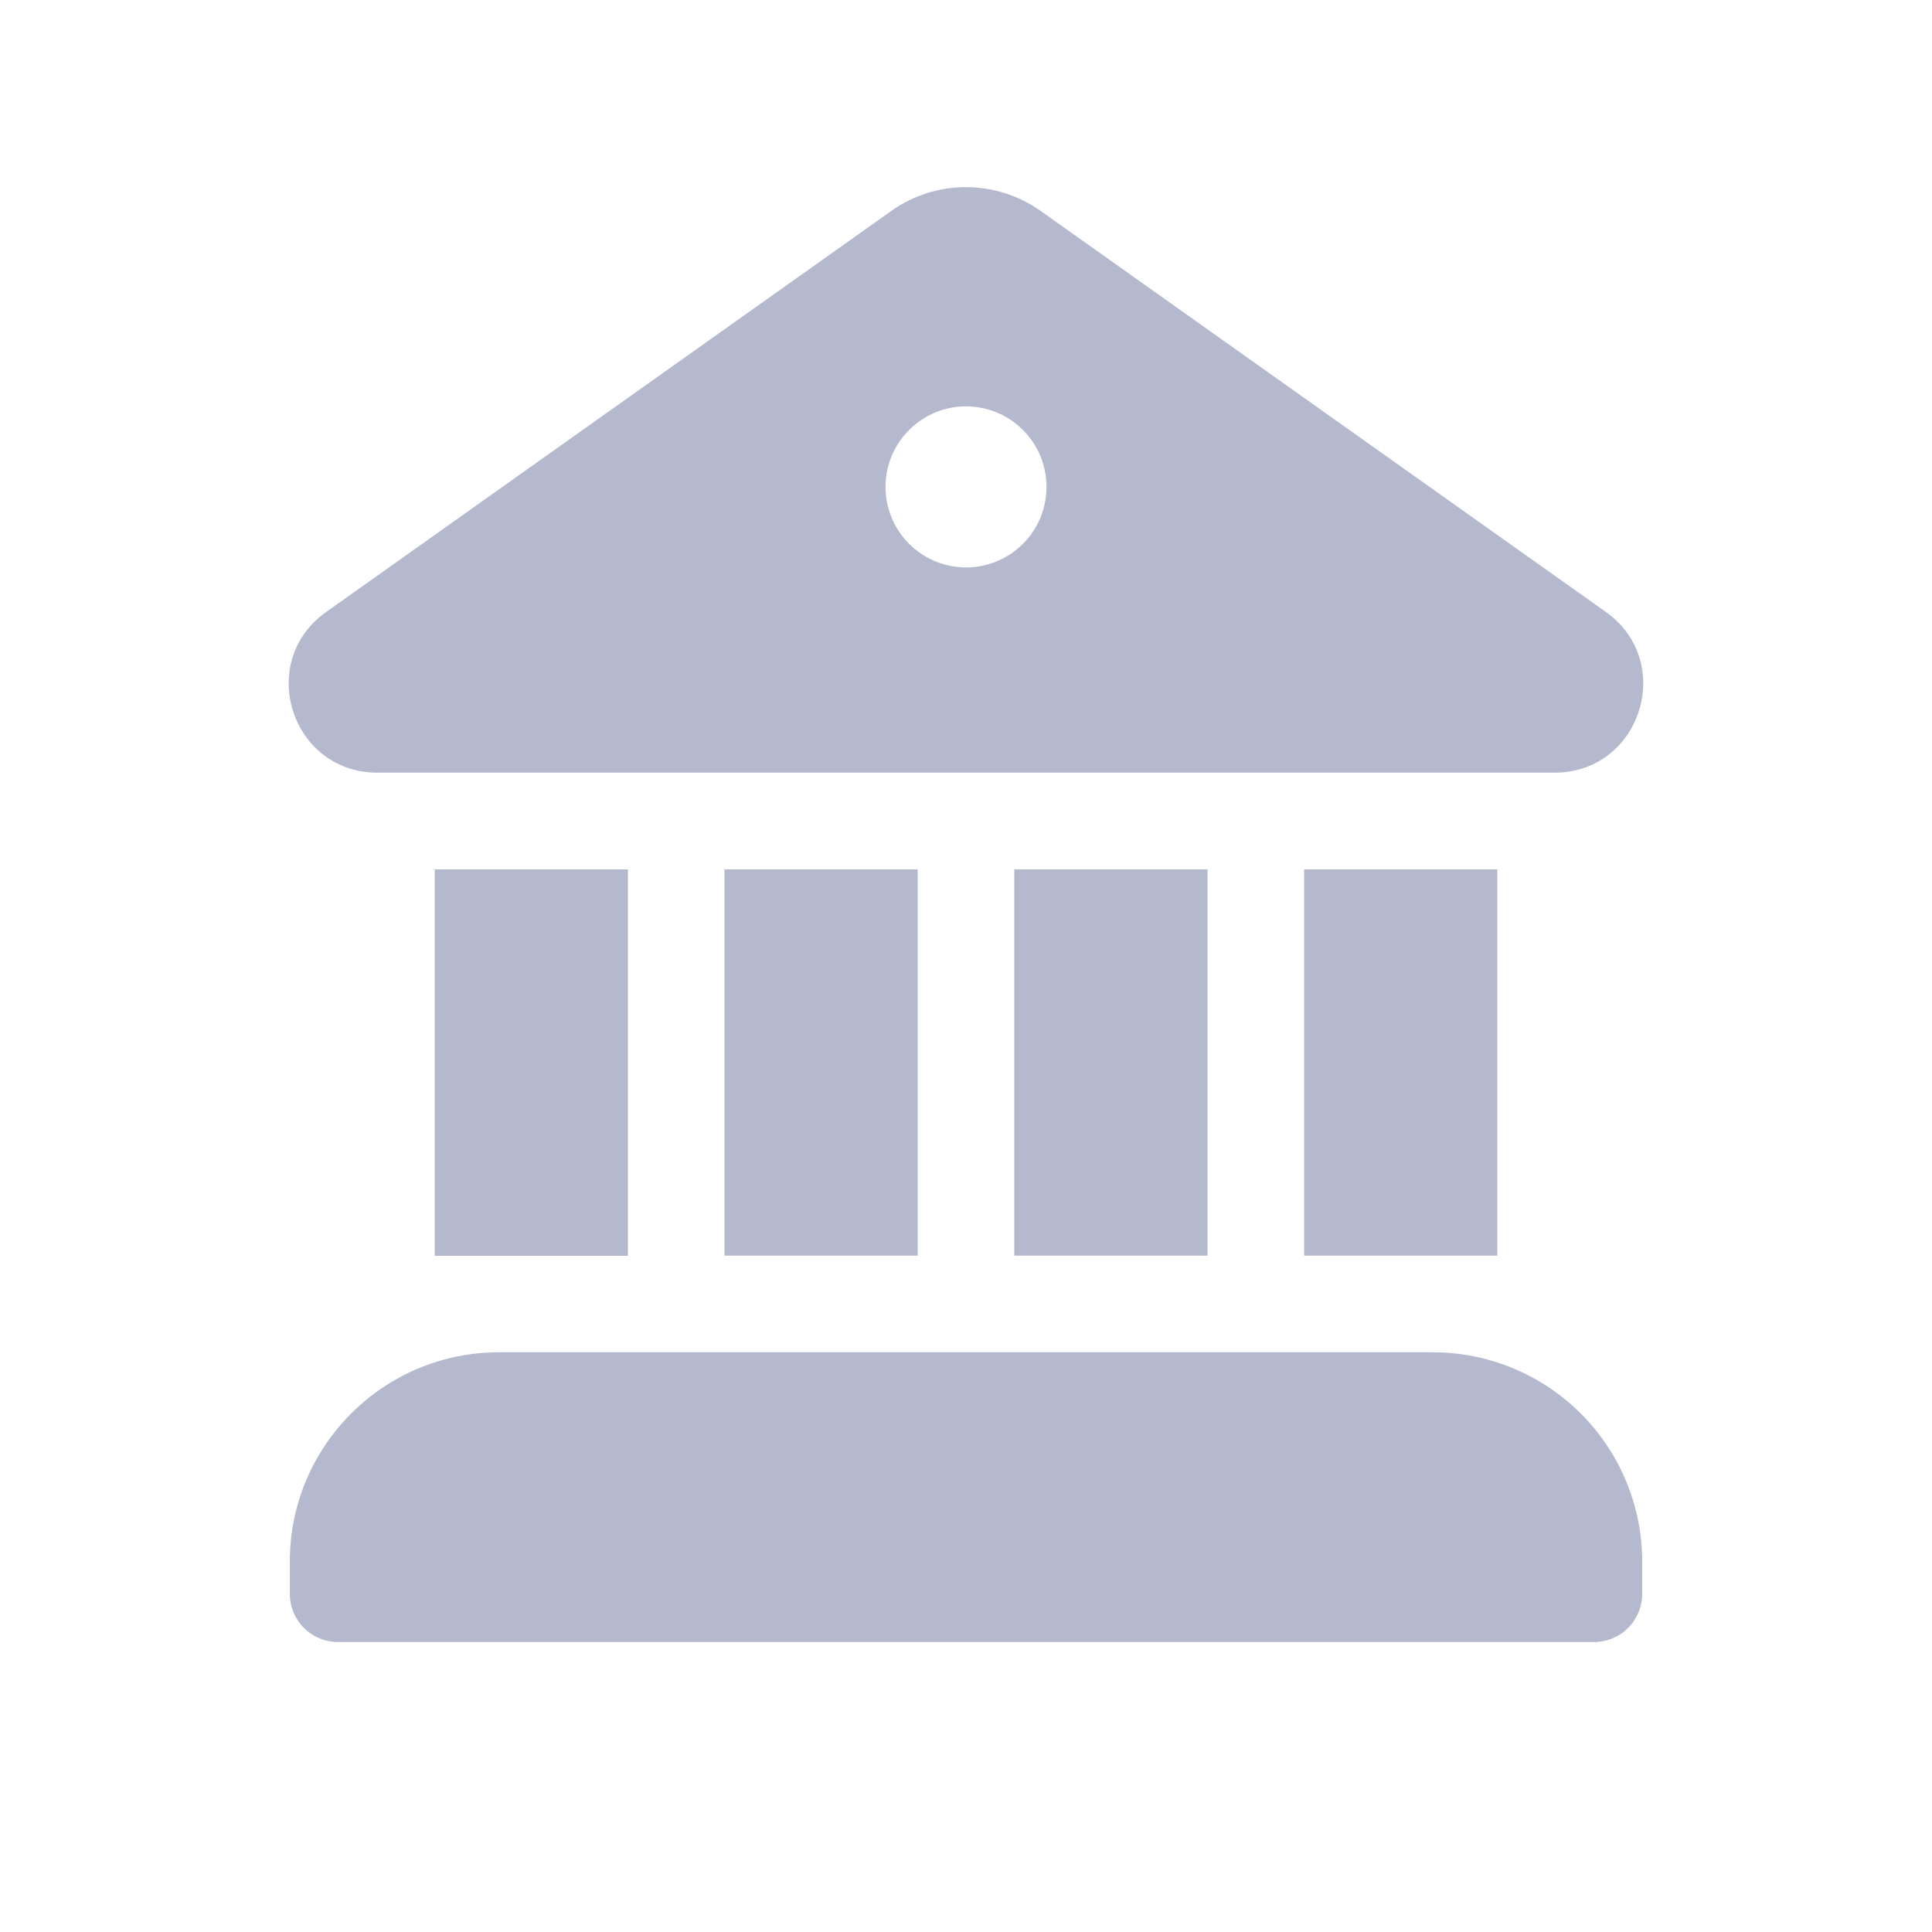 <svg width="30" height="30" viewBox="0 0 30 30" fill="none" xmlns="http://www.w3.org/2000/svg">
<path d="M13.842 3.274C14.18 3.034 14.585 2.906 14.999 2.906C15.414 2.906 15.818 3.034 16.157 3.274L24.935 9.502C26.025 10.276 25.479 11.995 24.143 11.998H5.861C4.52 11.998 3.971 10.278 5.066 9.502L13.842 3.274ZM15 8.811C15.332 8.811 15.65 8.679 15.884 8.445C16.119 8.21 16.25 7.892 16.25 7.561C16.25 7.229 16.119 6.911 15.884 6.677C15.65 6.442 15.332 6.31 15 6.31C14.668 6.31 14.351 6.442 14.116 6.677C13.882 6.911 13.75 7.229 13.75 7.561C13.75 7.892 13.882 8.21 14.116 8.445C14.351 8.679 14.668 8.811 15 8.811ZM6.75 13.5V19.5H9.75V13.5H6.75ZM4.5 24.249C4.5 22.453 5.955 20.998 7.749 20.998H22.25C23.112 20.999 23.938 21.341 24.548 21.951C25.157 22.56 25.5 23.387 25.5 24.249V24.748C25.5 24.947 25.421 25.138 25.28 25.279C25.14 25.419 24.949 25.498 24.75 25.498H5.25C5.051 25.498 4.86 25.419 4.72 25.279C4.579 25.138 4.5 24.947 4.5 24.748V24.249ZM23.25 13.498V19.498H20.25V13.5H23.25V13.498ZM18.75 13.498V19.498H15.75V13.5H18.75V13.498ZM14.25 13.498V19.498H11.25V13.5H14.25V13.498Z" fill="#B5B9CD"/>
</svg>
